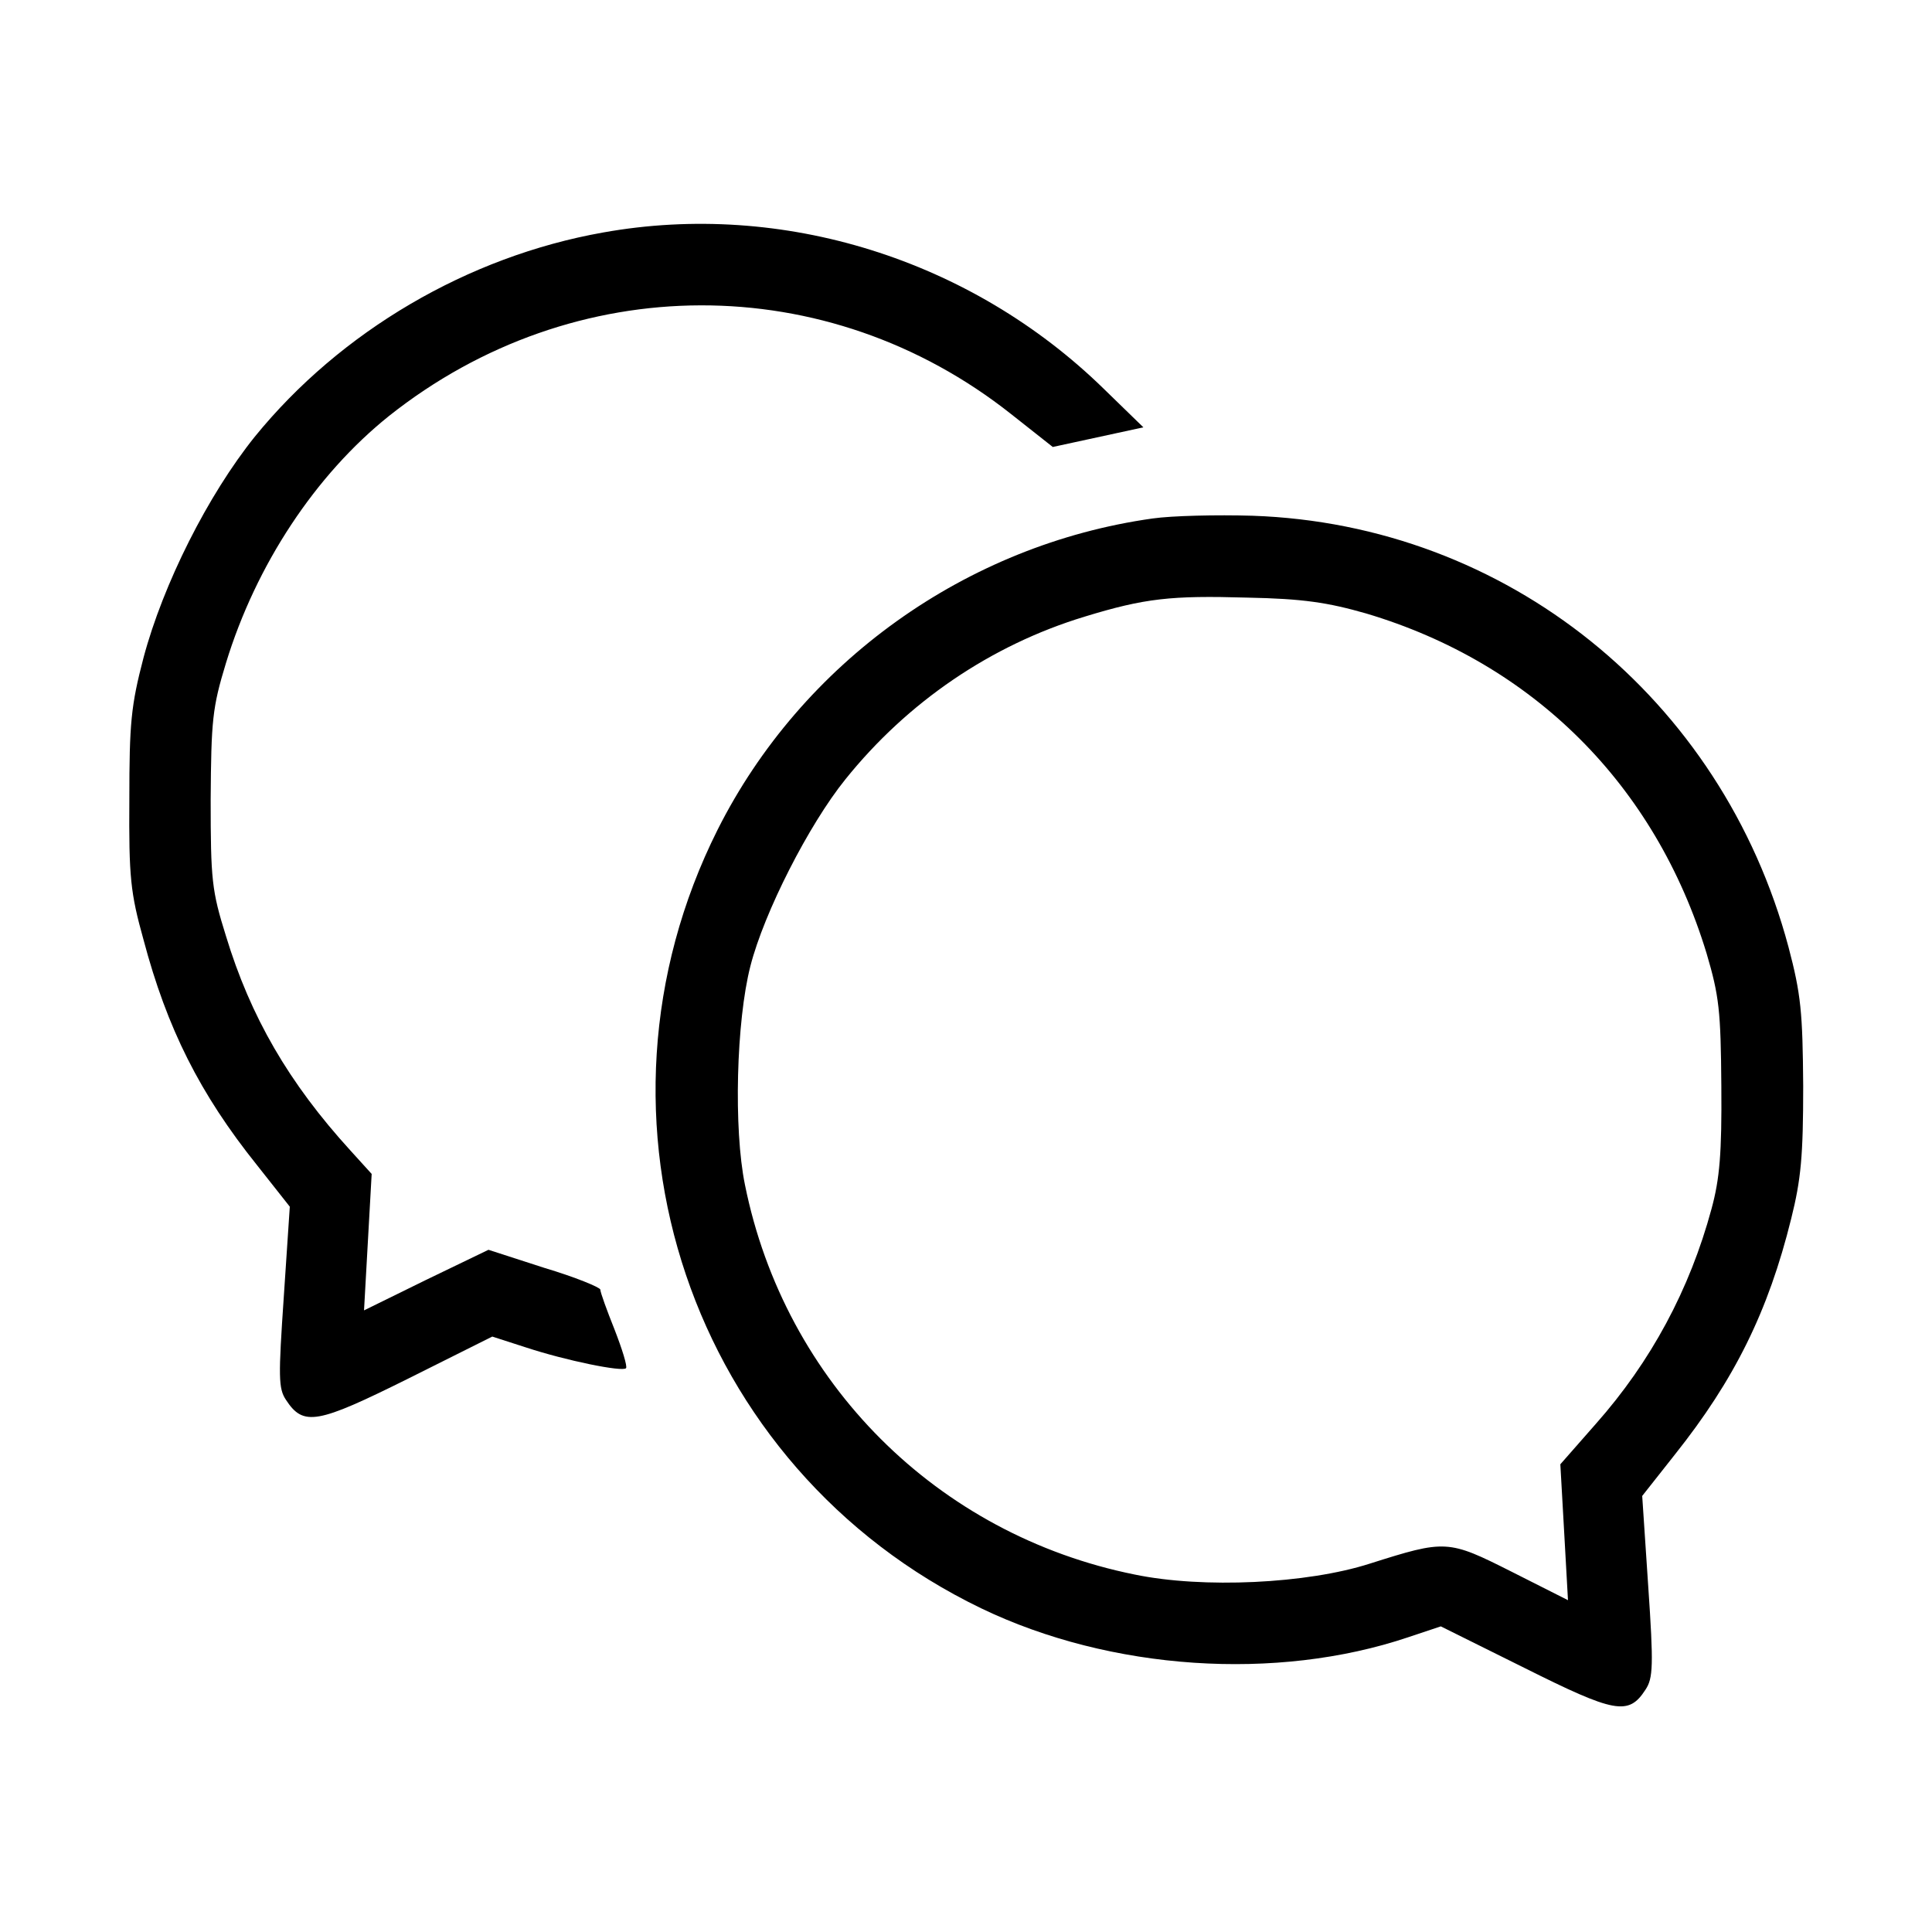 <svg version="1" xmlns="http://www.w3.org/2000/svg" width="472" height="472" viewBox="0 0 354 354"><path d="M110.5 42.6C85.7 47 62.4 60.7 46.7 80c-8.6 10.7-16.8 27-20.4 40.5-2.3 8.8-2.6 12-2.6 26-.1 14.2.2 17.1 2.6 25.7 4.3 16.2 10.3 28.2 20.8 41.3l6 7.6-1.1 16.5c-1 14.7-1 16.8.4 18.9 3.2 4.9 5.7 4.4 22.4-3.9l15.4-7.7 6.2 2c7.3 2.4 17.6 4.5 18.3 3.8.3-.3-.7-3.5-2.1-7.1-1.4-3.5-2.6-6.8-2.6-7.3 0-.4-4.6-2.3-10.3-4L89.5 229l-11.4 5.5-11.4 5.6.7-12.5.7-12.5-3.9-4.3c-11.3-12.4-18.3-24.5-22.8-39.3-2.6-8.3-2.8-10.3-2.8-25 .1-14.5.3-16.8 2.8-25 5.5-18 16.4-34.5 29.9-45.3 33.9-26.9 80.3-27 114-.3l7.6 6 8.3-1.8 8.3-1.8-7.3-7.1c-24.3-23.7-58.8-34.5-91.7-28.6z"/><path d="M211.2 95c-34.2 4.8-64.3 26.4-79.7 57-26.6 53-5 117 48.3 142.7 23.7 11.4 54.1 13.4 78.2 5.3l6-2 15.3 7.6c16.6 8.3 19.1 8.8 22.2 4 1.4-2.1 1.5-4.4.5-19l-1.1-16.5 6-7.6c10.9-13.7 17.1-26.2 21.3-43.2 1.8-7.2 2.2-11.5 2.2-24.3-.1-13.5-.4-16.8-2.7-25.5-12.2-45.6-51.6-77.4-98.2-79-6.6-.2-14.8 0-18.3.5zm39.1 17.4c30.6 9.1 53 31.4 62.4 62.3 2.3 7.8 2.6 10.5 2.7 24.3.1 12.3-.3 17-1.8 22.5-4 14.8-11.1 28-21.2 39.4l-6.5 7.4.7 12.4.7 12.5L277 288c-11.7-5.9-12.1-5.9-26-1.5-11.5 3.7-30.6 4.6-43.1 2-36.2-7.3-64.1-35.2-71.4-71.4-2.1-10.2-1.6-30 1-40.1 2.5-9.8 10.7-25.9 17.4-34.2 11.4-14.2 26.7-24.6 43.8-29.8 11.1-3.4 15.9-3.9 29.8-3.5 10.3.2 14.8.9 21.8 2.9z"/></svg>